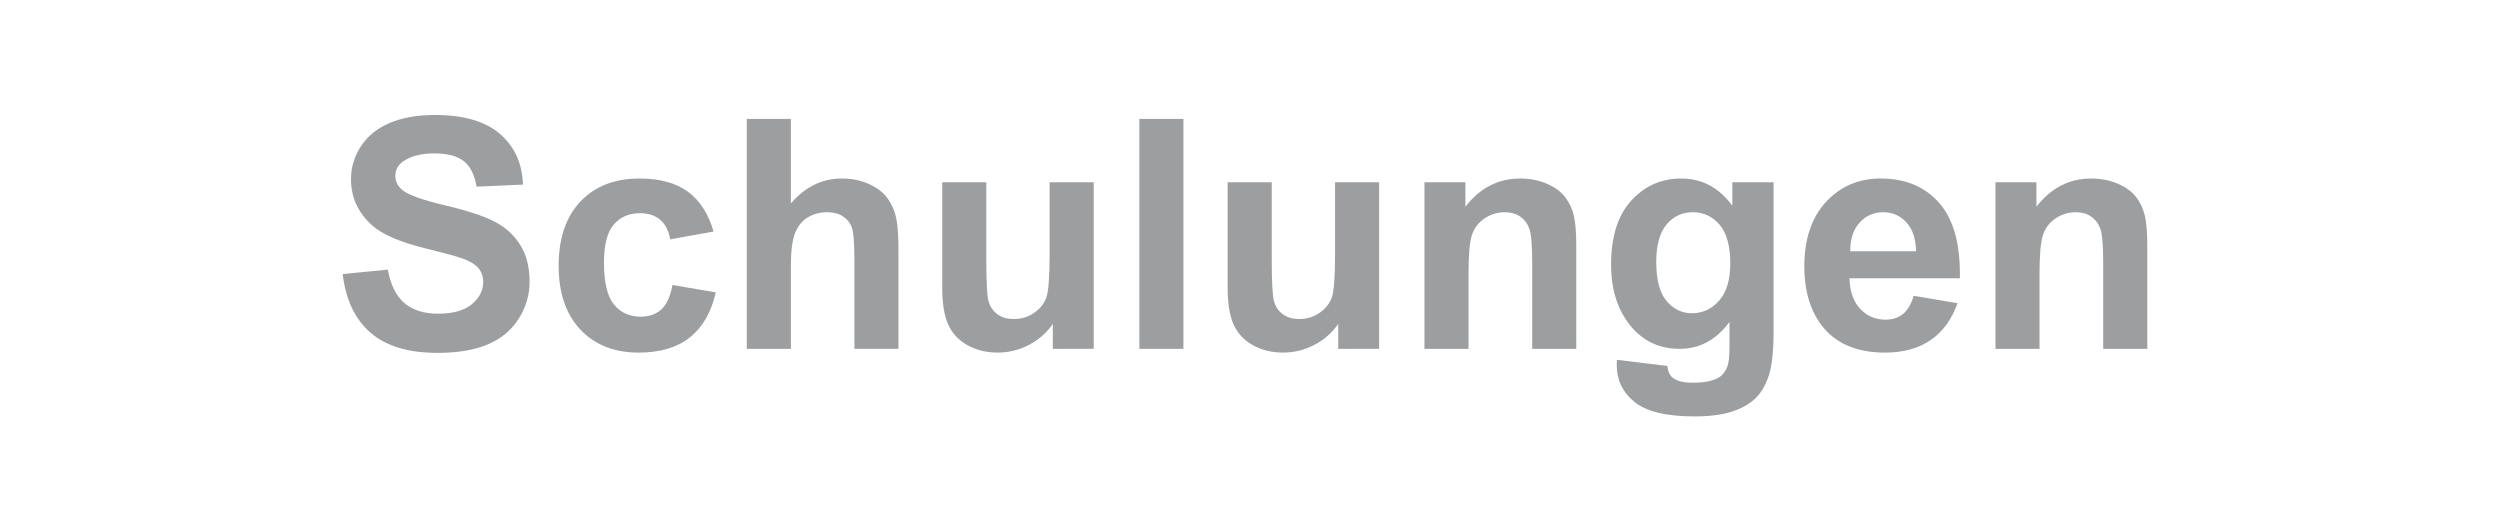 <?xml version="1.0" encoding="utf-8"?>
<!-- Generator: Adobe Illustrator 16.0.4, SVG Export Plug-In . SVG Version: 6.00 Build 0)  -->
<!DOCTYPE svg PUBLIC "-//W3C//DTD SVG 1.1//EN" "http://www.w3.org/Graphics/SVG/1.1/DTD/svg11.dtd">
<svg version="1.1" xmlns="http://www.w3.org/2000/svg" xmlns:xlink="http://www.w3.org/1999/xlink" x="0px" y="0px" width="144px"
	 height="30px" viewBox="0 0 144 30" enable-background="new 0 0 144 30" xml:space="preserve">
<g id="Layer_2">
	<rect fill="#FFFFFF" width="144" height="30"/>
</g>
<g id="Layer_1">
	<g>
		<g>
			<path fill="#9C9EA0" d="M19.738,15.784l2.602-0.253c0.157,0.874,0.475,1.514,0.953,1.924c0.479,0.409,1.125,0.614,1.938,0.614
				c0.861,0,1.511-0.183,1.947-0.547s0.654-0.79,0.654-1.278c0-0.313-0.092-0.58-0.275-0.799s-0.504-0.411-0.962-0.574
				c-0.312-0.108-1.026-0.301-2.141-0.578c-1.434-0.355-2.438-0.792-3.017-1.31c-0.813-0.729-1.22-1.617-1.22-2.665
				c0-0.674,0.19-1.305,0.573-1.893c0.383-0.587,0.934-1.034,1.653-1.341s1.588-0.461,2.606-0.461c1.662,0,2.913,0.365,3.753,1.093
				s1.281,1.701,1.323,2.917l-2.674,0.118c-0.114-0.681-0.36-1.17-0.736-1.468c-0.376-0.298-0.94-0.447-1.693-0.447
				c-0.777,0-1.386,0.16-1.825,0.479c-0.283,0.205-0.425,0.479-0.425,0.822c0,0.313,0.133,0.581,0.398,0.804
				c0.337,0.283,1.156,0.578,2.457,0.885c1.301,0.308,2.263,0.625,2.886,0.953c0.623,0.329,1.111,0.777,1.463,1.346
				c0.353,0.569,0.528,1.272,0.528,2.109c0,0.759-0.21,1.47-0.632,2.132s-1.018,1.155-1.788,1.477
				c-0.771,0.322-1.731,0.483-2.882,0.483c-1.675,0-2.96-0.387-3.857-1.16C20.449,18.393,19.913,17.266,19.738,15.784z"/>
			<path fill="#9C9EA0" d="M41.102,13.335L38.6,13.787c-0.084-0.5-0.275-0.876-0.573-1.129c-0.299-0.253-0.686-0.379-1.161-0.379
				c-0.632,0-1.137,0.218-1.513,0.655c-0.377,0.437-0.564,1.167-0.564,2.19c0,1.139,0.19,1.942,0.573,2.412
				c0.382,0.47,0.896,0.705,1.54,0.705c0.481,0,0.876-0.138,1.184-0.411c0.307-0.274,0.523-0.745,0.65-1.414l2.493,0.425
				c-0.259,1.144-0.756,2.008-1.491,2.593c-0.734,0.584-1.719,0.876-2.953,0.876c-1.403,0-2.522-0.442-3.356-1.328
				c-0.834-0.885-1.251-2.11-1.251-3.677c0-1.584,0.419-2.817,1.256-3.699c0.837-0.882,1.969-1.323,3.396-1.323
				c1.168,0,2.097,0.251,2.787,0.754C40.306,11.54,40.801,12.306,41.102,13.335z"/>
			<path fill="#9C9EA0" d="M45.555,6.85v4.869c0.818-0.957,1.797-1.436,2.936-1.436c0.584,0,1.111,0.108,1.581,0.325
				s0.823,0.494,1.062,0.831c0.237,0.337,0.4,0.71,0.487,1.12s0.131,1.045,0.131,1.906v5.628h-2.538v-5.068
				c0-1.006-0.048-1.645-0.145-1.915c-0.097-0.271-0.267-0.486-0.511-0.646c-0.243-0.16-0.549-0.24-0.917-0.24
				c-0.421,0-0.798,0.103-1.129,0.308c-0.331,0.205-0.573,0.513-0.727,0.926c-0.154,0.413-0.23,1.022-0.23,1.829v4.806h-2.539V6.85
				H45.555z"/>
			<path fill="#9C9EA0" d="M60.641,20.093v-1.437c-0.35,0.512-0.809,0.915-1.378,1.211c-0.569,0.295-1.17,0.442-1.802,0.442
				c-0.645,0-1.223-0.142-1.734-0.425c-0.513-0.283-0.883-0.681-1.111-1.192c-0.229-0.512-0.344-1.22-0.344-2.123v-6.07h2.539v4.408
				c0,1.35,0.046,2.176,0.14,2.479c0.093,0.305,0.264,0.546,0.511,0.723c0.246,0.178,0.56,0.267,0.939,0.267
				c0.434,0,0.821-0.118,1.165-0.356c0.343-0.238,0.578-0.533,0.704-0.886c0.127-0.352,0.189-1.215,0.189-2.588v-4.047h2.539v9.594
				H60.641z"/>
			<path fill="#9C9EA0" d="M65.627,20.093V6.85h2.538v13.243H65.627z"/>
			<path fill="#9C9EA0" d="M77.082,20.093v-1.437c-0.35,0.512-0.809,0.915-1.379,1.211c-0.568,0.295-1.17,0.442-1.801,0.442
				c-0.645,0-1.223-0.142-1.735-0.425c-0.513-0.283-0.883-0.681-1.111-1.192c-0.229-0.512-0.344-1.22-0.344-2.123v-6.07h2.54v4.408
				c0,1.35,0.045,2.176,0.139,2.479c0.094,0.305,0.264,0.546,0.512,0.723c0.246,0.178,0.559,0.267,0.939,0.267
				c0.434,0,0.82-0.118,1.164-0.356s0.578-0.533,0.705-0.886c0.127-0.352,0.189-1.215,0.189-2.588v-4.047h2.539v9.594H77.082z"/>
			<path fill="#9C9EA0" d="M90.793,20.093h-2.537v-4.896c0-1.036-0.055-1.706-0.162-2.01c-0.109-0.304-0.285-0.541-0.529-0.709
				c-0.244-0.168-0.537-0.253-0.881-0.253c-0.439,0-0.834,0.121-1.184,0.361c-0.35,0.241-0.588,0.561-0.719,0.958
				c-0.129,0.397-0.193,1.132-0.193,2.204v4.345h-2.539v-9.594h2.359v1.409c0.836-1.084,1.891-1.626,3.16-1.626
				c0.561,0,1.072,0.101,1.537,0.303c0.463,0.202,0.812,0.459,1.051,0.772c0.238,0.313,0.404,0.669,0.498,1.066
				c0.092,0.397,0.139,0.966,0.139,1.707V20.093z"/>
			<path fill="#9C9EA0" d="M93.133,20.726l2.9,0.352c0.049,0.338,0.16,0.569,0.334,0.695c0.24,0.182,0.621,0.271,1.139,0.271
				c0.662,0,1.158-0.1,1.49-0.298c0.223-0.133,0.391-0.347,0.506-0.642c0.078-0.211,0.117-0.6,0.117-1.165v-1.4
				c-0.758,1.035-1.717,1.554-2.873,1.554c-1.287,0-2.309-0.545-3.061-1.635c-0.592-0.861-0.887-1.934-0.887-3.216
				c0-1.608,0.387-2.837,1.162-3.686c0.773-0.85,1.734-1.274,2.885-1.274c1.188,0,2.166,0.521,2.936,1.563v-1.346h2.377v8.609
				c0,1.132-0.094,1.979-0.281,2.538c-0.186,0.56-0.447,1-0.785,1.319c-0.338,0.318-0.787,0.568-1.35,0.749
				c-0.564,0.181-1.275,0.271-2.137,0.271c-1.627,0-2.779-0.279-3.461-0.836c-0.68-0.557-1.02-1.263-1.02-2.118
				C93.125,20.948,93.127,20.846,93.133,20.726z M95.4,15.097c0,1.018,0.197,1.763,0.592,2.236s0.881,0.709,1.459,0.709
				c0.621,0,1.145-0.242,1.572-0.728c0.428-0.484,0.641-1.202,0.641-2.154c0-0.994-0.205-1.731-0.613-2.213
				c-0.41-0.481-0.928-0.723-1.555-0.723c-0.607,0-1.109,0.237-1.504,0.709S95.4,14.127,95.4,15.097z"/>
			<path fill="#9C9EA0" d="M110.223,17.039l2.529,0.425c-0.324,0.928-0.838,1.634-1.539,2.118c-0.701,0.485-1.58,0.728-2.633,0.728
				c-1.668,0-2.902-0.545-3.705-1.635c-0.631-0.874-0.947-1.976-0.947-3.307c0-1.59,0.416-2.834,1.246-3.735
				c0.832-0.9,1.883-1.351,3.152-1.351c1.428,0,2.555,0.471,3.379,1.414c0.824,0.943,1.219,2.386,1.184,4.332h-6.359
				c0.018,0.753,0.223,1.339,0.613,1.757c0.393,0.419,0.881,0.628,1.465,0.628c0.396,0,0.73-0.108,1.002-0.325
				S110.086,17.521,110.223,17.039z M110.367,14.474c-0.018-0.735-0.207-1.293-0.568-1.676c-0.361-0.382-0.801-0.574-1.318-0.574
				c-0.555,0-1.012,0.202-1.373,0.605s-0.539,0.952-0.533,1.644H110.367z"/>
			<path fill="#9C9EA0" d="M123.684,20.093h-2.539v-4.896c0-1.036-0.055-1.706-0.162-2.01c-0.109-0.304-0.285-0.541-0.529-0.709
				c-0.242-0.168-0.537-0.253-0.881-0.253c-0.439,0-0.834,0.121-1.182,0.361c-0.35,0.241-0.59,0.561-0.719,0.958
				s-0.195,1.132-0.195,2.204v4.345h-2.537v-9.594h2.357v1.409c0.838-1.084,1.891-1.626,3.162-1.626
				c0.559,0,1.072,0.101,1.535,0.303s0.814,0.459,1.053,0.772c0.238,0.313,0.402,0.669,0.496,1.066s0.141,0.966,0.141,1.707V20.093z
				"/>
		</g>
	</g>
	<g>
	</g>
	<g>
	</g>
	<g>
	</g>
	<g>
	</g>
	<g>
	</g>
	<g>
	</g>
	<g>
	</g>
	<g>
	</g>
	<g>
	</g>
	<g>
	</g>
	<g>
	</g>
	<g>
	</g>
	<g>
	</g>
	<g>
	</g>
	<g>
	</g>
</g>
</svg>
